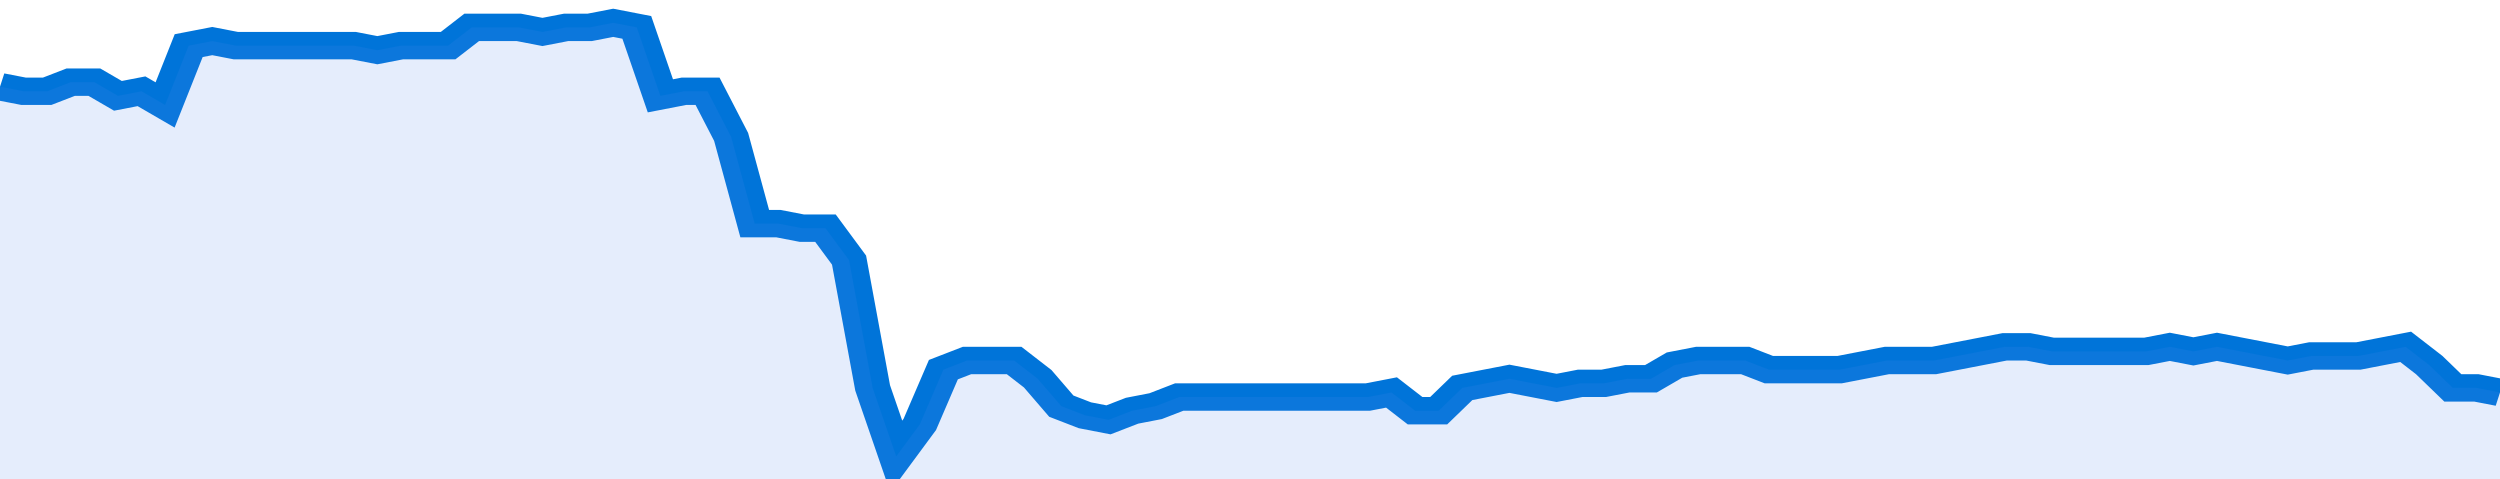 <svg xmlns="http://www.w3.org/2000/svg" viewBox="0 0 424 105" width="120" height="23" preserveAspectRatio="none">
				 <polyline fill="none" stroke="#0074d9" stroke-width="6" points="0, 19 4, 20 8, 20 12, 18 16, 18 20, 21 24, 20 28, 23 32, 10 36, 9 40, 10 44, 10 48, 10 52, 10 56, 10 60, 10 64, 11 68, 10 72, 10 76, 10 80, 6 84, 6 88, 6 92, 7 96, 6 100, 6 104, 5 108, 6 112, 21 116, 20 120, 20 124, 30 128, 49 132, 49 136, 50 140, 50 144, 57 148, 85 152, 100 156, 93 160, 81 164, 79 168, 79 172, 79 176, 83 180, 89 184, 91 188, 92 192, 90 196, 89 200, 87 204, 87 208, 87 212, 87 216, 87 220, 87 224, 87 228, 87 232, 87 236, 86 240, 90 244, 90 248, 85 252, 84 256, 83 260, 84 264, 85 268, 84 272, 84 276, 83 280, 83 284, 80 288, 79 292, 79 296, 79 300, 81 304, 81 308, 81 312, 81 316, 80 320, 79 324, 79 328, 79 332, 78 336, 77 340, 76 344, 76 348, 77 352, 77 356, 77 360, 77 364, 77 368, 76 372, 77 376, 76 380, 77 384, 78 388, 79 392, 78 396, 78 400, 78 404, 77 408, 76 412, 80 416, 85 420, 85 424, 86 424, 86 "> </polyline>
				 <polygon fill="#5085ec" opacity="0.15" points="0, 105 0, 19 4, 20 8, 20 12, 18 16, 18 20, 21 24, 20 28, 23 32, 10 36, 9 40, 10 44, 10 48, 10 52, 10 56, 10 60, 10 64, 11 68, 10 72, 10 76, 10 80, 6 84, 6 88, 6 92, 7 96, 6 100, 6 104, 5 108, 6 112, 21 116, 20 120, 20 124, 30 128, 49 132, 49 136, 50 140, 50 144, 57 148, 85 152, 100 156, 93 160, 81 164, 79 168, 79 172, 79 176, 83 180, 89 184, 91 188, 92 192, 90 196, 89 200, 87 204, 87 208, 87 212, 87 216, 87 220, 87 224, 87 228, 87 232, 87 236, 86 240, 90 244, 90 248, 85 252, 84 256, 83 260, 84 264, 85 268, 84 272, 84 276, 83 280, 83 284, 80 288, 79 292, 79 296, 79 300, 81 304, 81 308, 81 312, 81 316, 80 320, 79 324, 79 328, 79 332, 78 336, 77 340, 76 344, 76 348, 77 352, 77 356, 77 360, 77 364, 77 368, 76 372, 77 376, 76 380, 77 384, 78 388, 79 392, 78 396, 78 400, 78 404, 77 408, 76 412, 80 416, 85 420, 85 424, 86 424, 105 "></polygon>
			</svg>